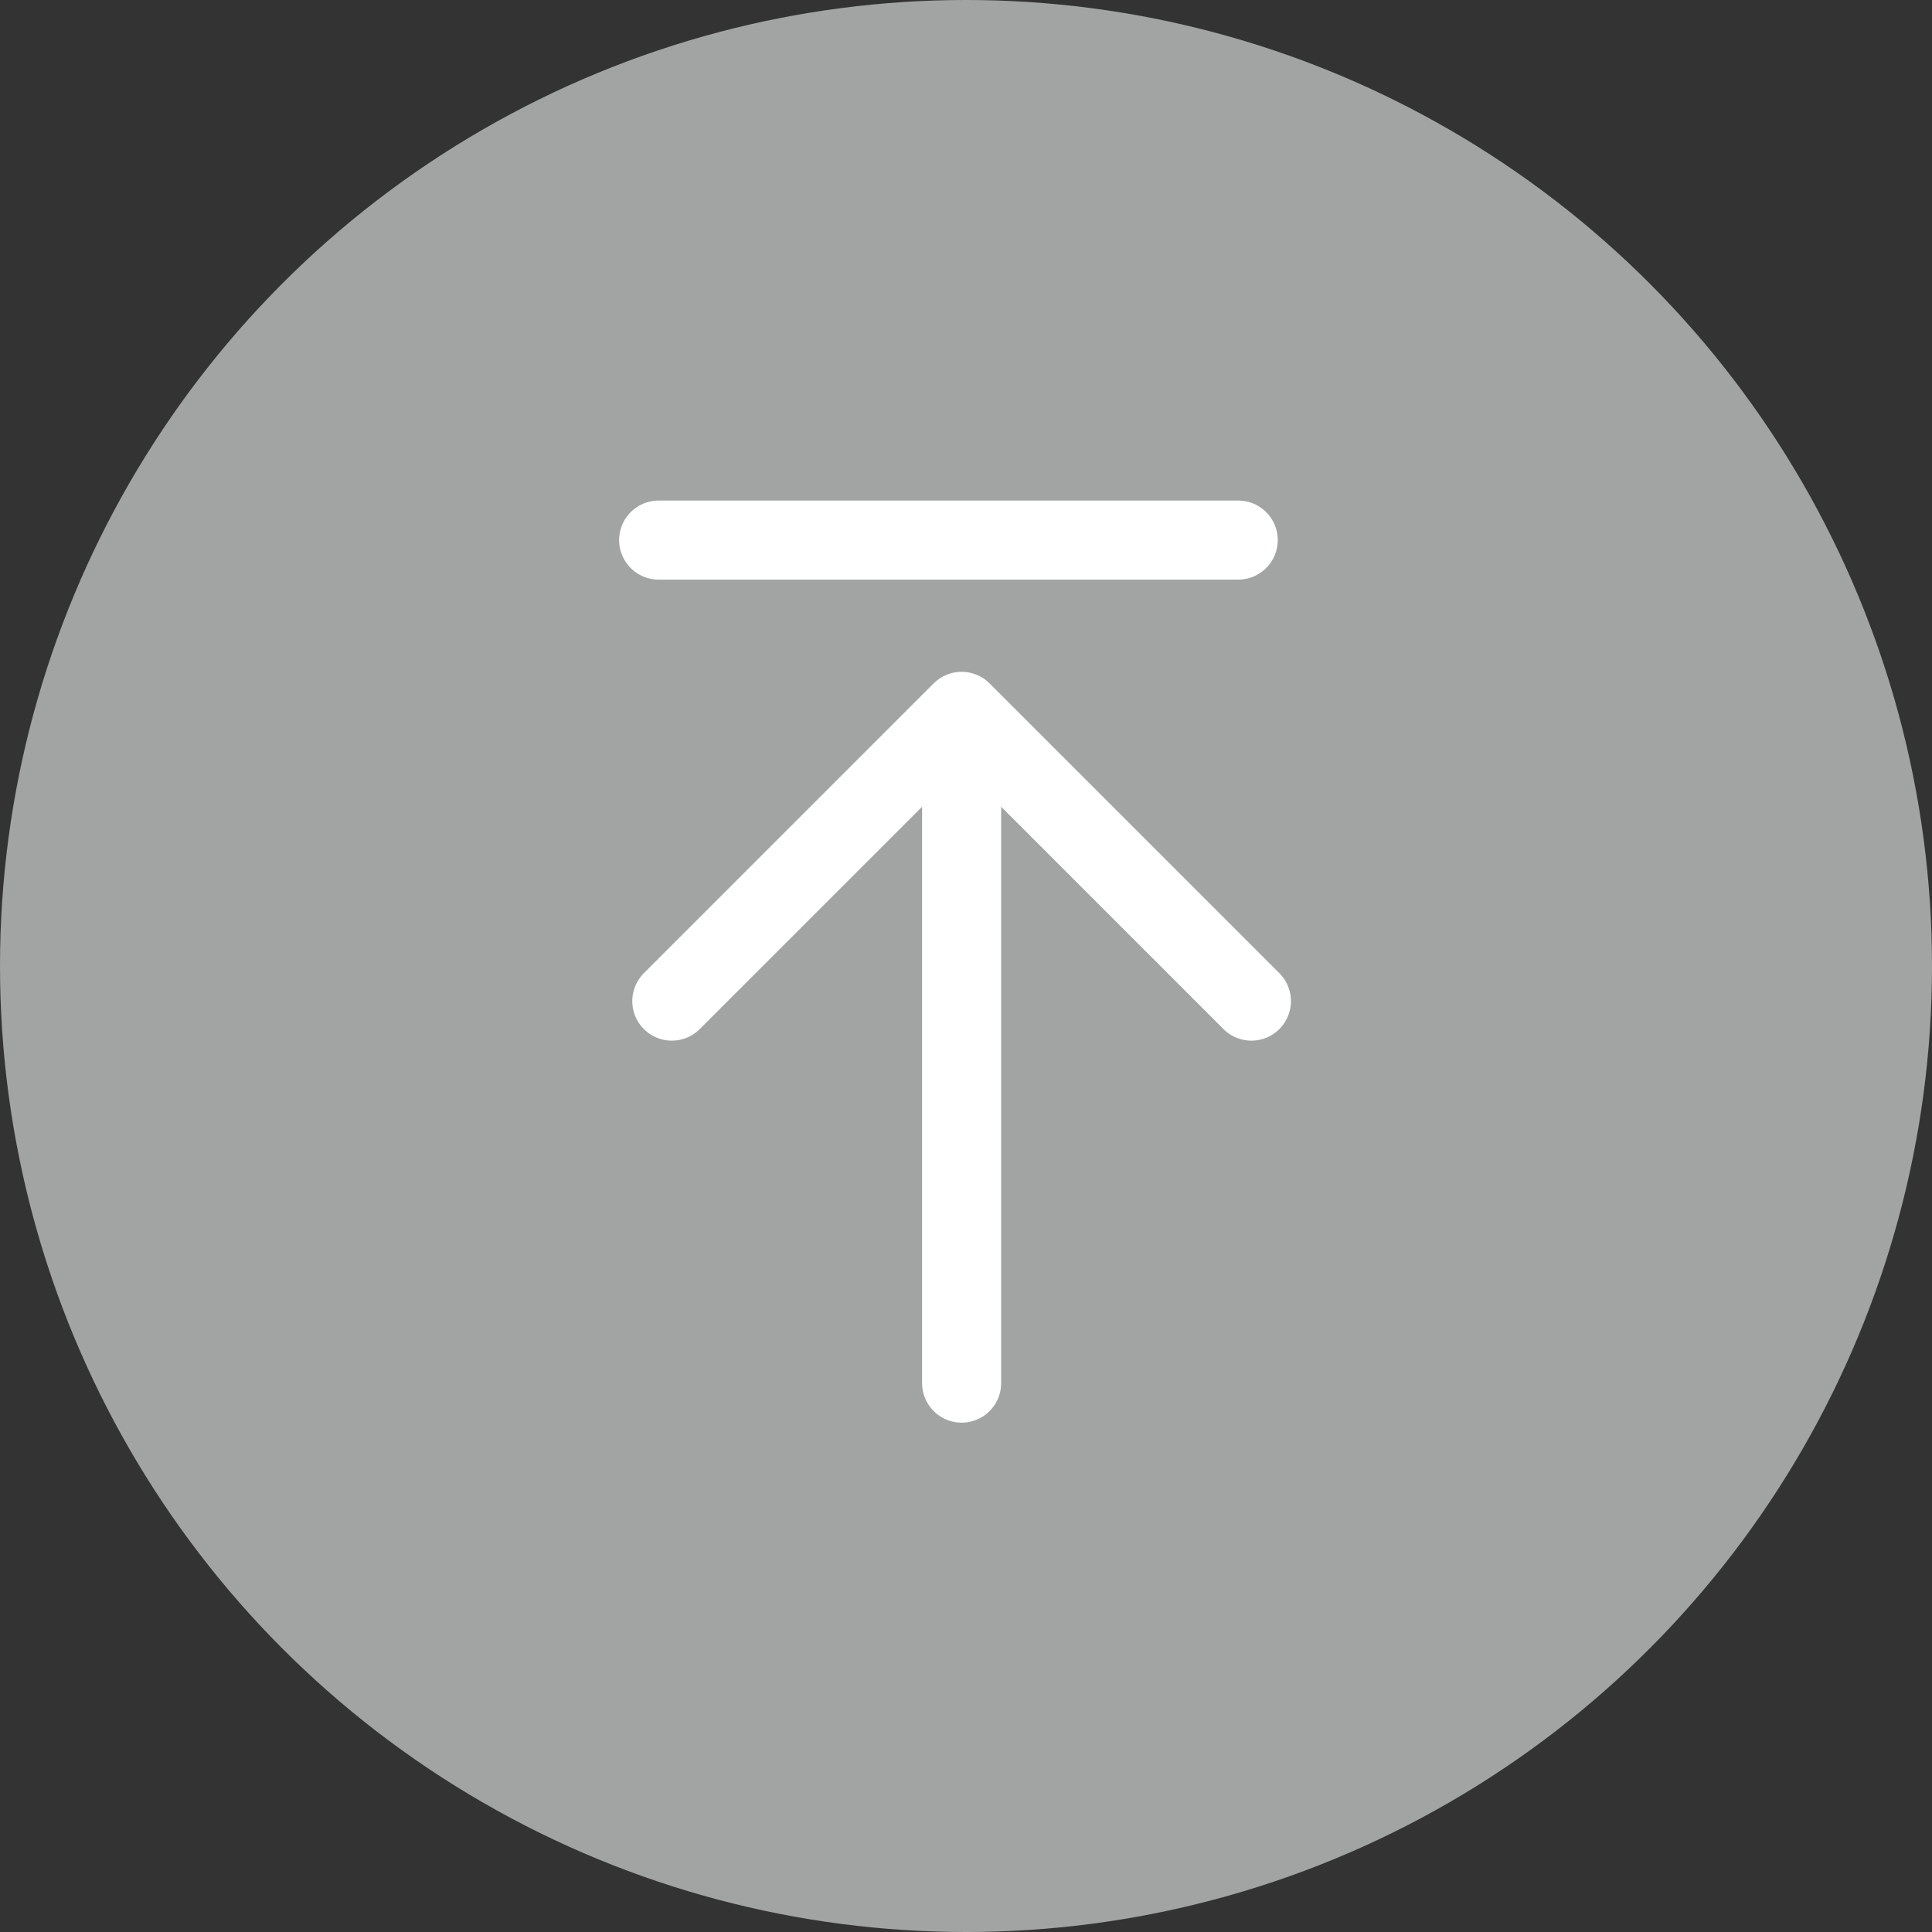 <svg height="44" viewBox="0 0 44 44" width="44" xmlns="http://www.w3.org/2000/svg"><rect x="0" y="0" width="44" height="44" fill="#333333" stroke="none"/><g fill="none" fill-rule="evenodd"><circle cx="22" cy="22" fill="#bec0c0" opacity=".8" r="22"/><g stroke="#fff" stroke-linecap="round" stroke-linejoin="round" stroke-width="1.8" transform="translate(15 12)"><path d="m10.2.9-6.6 6.6 6.6 6.6" transform="matrix(0 1 1 0 -.6 .6)"/><path d="m6.9 4.5v15"/><path d="m0 .3h13.2"/></g></g></svg>